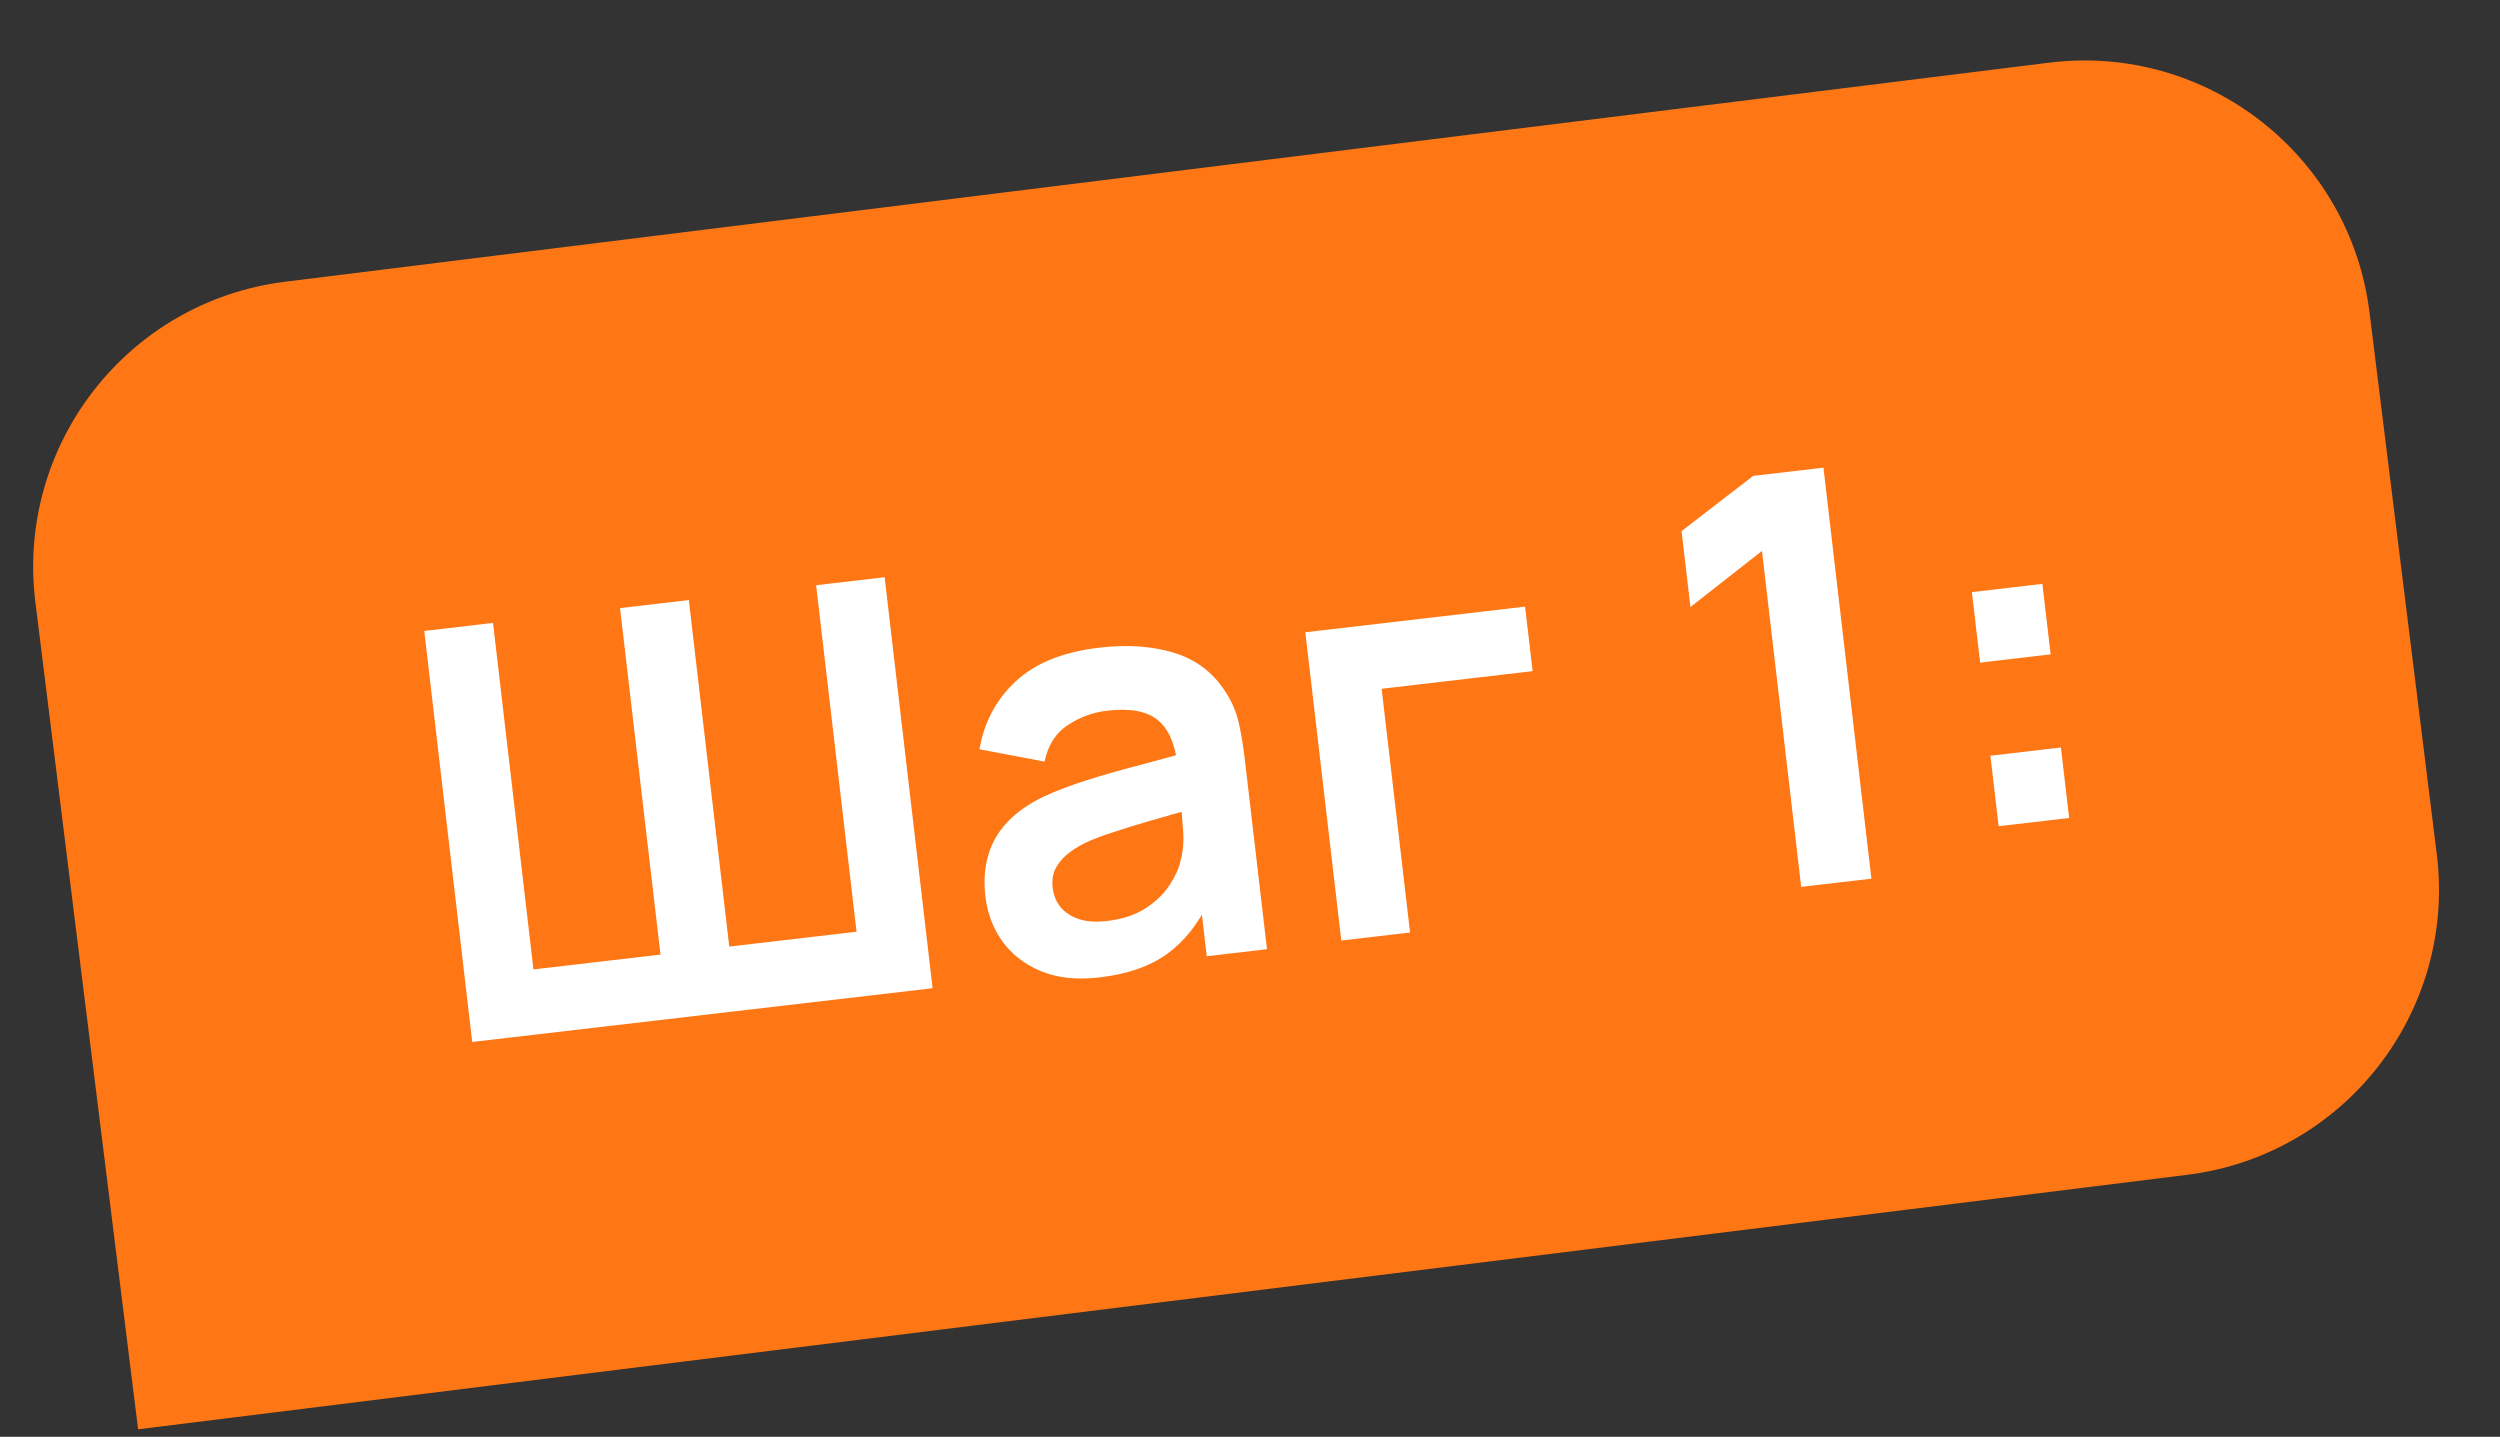<?xml version="1.0" encoding="UTF-8"?> <svg xmlns="http://www.w3.org/2000/svg" width="87" height="50" viewBox="0 0 87 50" fill="none"><rect x="0" y="0" width="87" height="50" fill="#333333" stroke="none"/><path d="M82.459 10.873C81.778 5.392 76.784 1.501 71.303 2.182L9.924 9.804C4.443 10.485 0.552 15.479 1.232 20.96L4.806 49.739L76.109 40.884C81.59 40.204 85.481 35.209 84.8 29.728L82.459 10.873Z" fill="#FF7715"></path><path d="M16.433 36.26L14.764 21.957L17.157 21.677L18.564 33.736L22.985 33.22L21.577 21.162L23.971 20.882L25.378 32.941L29.808 32.424L28.401 20.366L30.785 20.087L32.454 34.39L16.433 36.26ZM38.265 34.014C37.49 34.105 36.818 34.035 36.248 33.807C35.676 33.571 35.223 33.225 34.888 32.767C34.559 32.309 34.361 31.785 34.292 31.196C34.232 30.679 34.264 30.206 34.388 29.775C34.511 29.338 34.734 28.949 35.057 28.61C35.379 28.263 35.814 27.961 36.361 27.702C36.775 27.513 37.264 27.328 37.827 27.149C38.396 26.968 39.013 26.792 39.678 26.621C40.348 26.442 41.048 26.253 41.776 26.054L40.979 26.64C40.899 25.898 40.67 25.37 40.291 25.059C39.912 24.747 39.322 24.638 38.521 24.732C38.038 24.788 37.584 24.955 37.16 25.233C36.736 25.511 36.467 25.935 36.352 26.505L34.087 26.075C34.246 25.137 34.664 24.35 35.342 23.714C36.026 23.077 37 22.684 38.265 22.537C39.218 22.426 40.074 22.483 40.832 22.71C41.597 22.937 42.196 23.384 42.63 24.051C42.866 24.406 43.027 24.78 43.113 25.173C43.199 25.559 43.268 25.983 43.322 26.447L44.091 33.032L41.995 33.277L41.724 30.953L42.115 31.29C41.722 32.121 41.223 32.756 40.616 33.196C40.016 33.629 39.232 33.901 38.265 34.014ZM38.52 32.051C39.062 31.988 39.515 31.838 39.877 31.601C40.238 31.364 40.515 31.094 40.708 30.789C40.907 30.484 41.032 30.204 41.083 29.95C41.173 29.631 41.203 29.275 41.17 28.883C41.144 28.483 41.116 28.161 41.087 27.916L41.848 28.049C41.139 28.245 40.532 28.417 40.025 28.563C39.519 28.71 39.085 28.844 38.723 28.967C38.361 29.083 38.043 29.204 37.769 29.33C37.502 29.462 37.281 29.605 37.104 29.76C36.928 29.915 36.797 30.085 36.711 30.269C36.632 30.453 36.605 30.661 36.633 30.892C36.663 31.157 36.757 31.385 36.913 31.574C37.069 31.758 37.28 31.894 37.545 31.984C37.817 32.073 38.142 32.096 38.52 32.051ZM46.677 32.731L45.425 22.003L53.073 21.111L53.335 23.356L48.081 23.969L49.07 32.451L46.677 32.731ZM62.681 30.863L61.317 19.172L58.827 21.124L58.518 18.482L61.012 16.56L63.456 16.275L65.125 30.578L62.681 30.863ZM69.552 28.752L69.266 26.299L71.72 26.013L72.006 28.466L69.552 28.752ZM68.908 23.059L68.622 20.605L71.075 20.319L71.362 22.772L68.908 23.059Z" fill="white"></path></svg> 